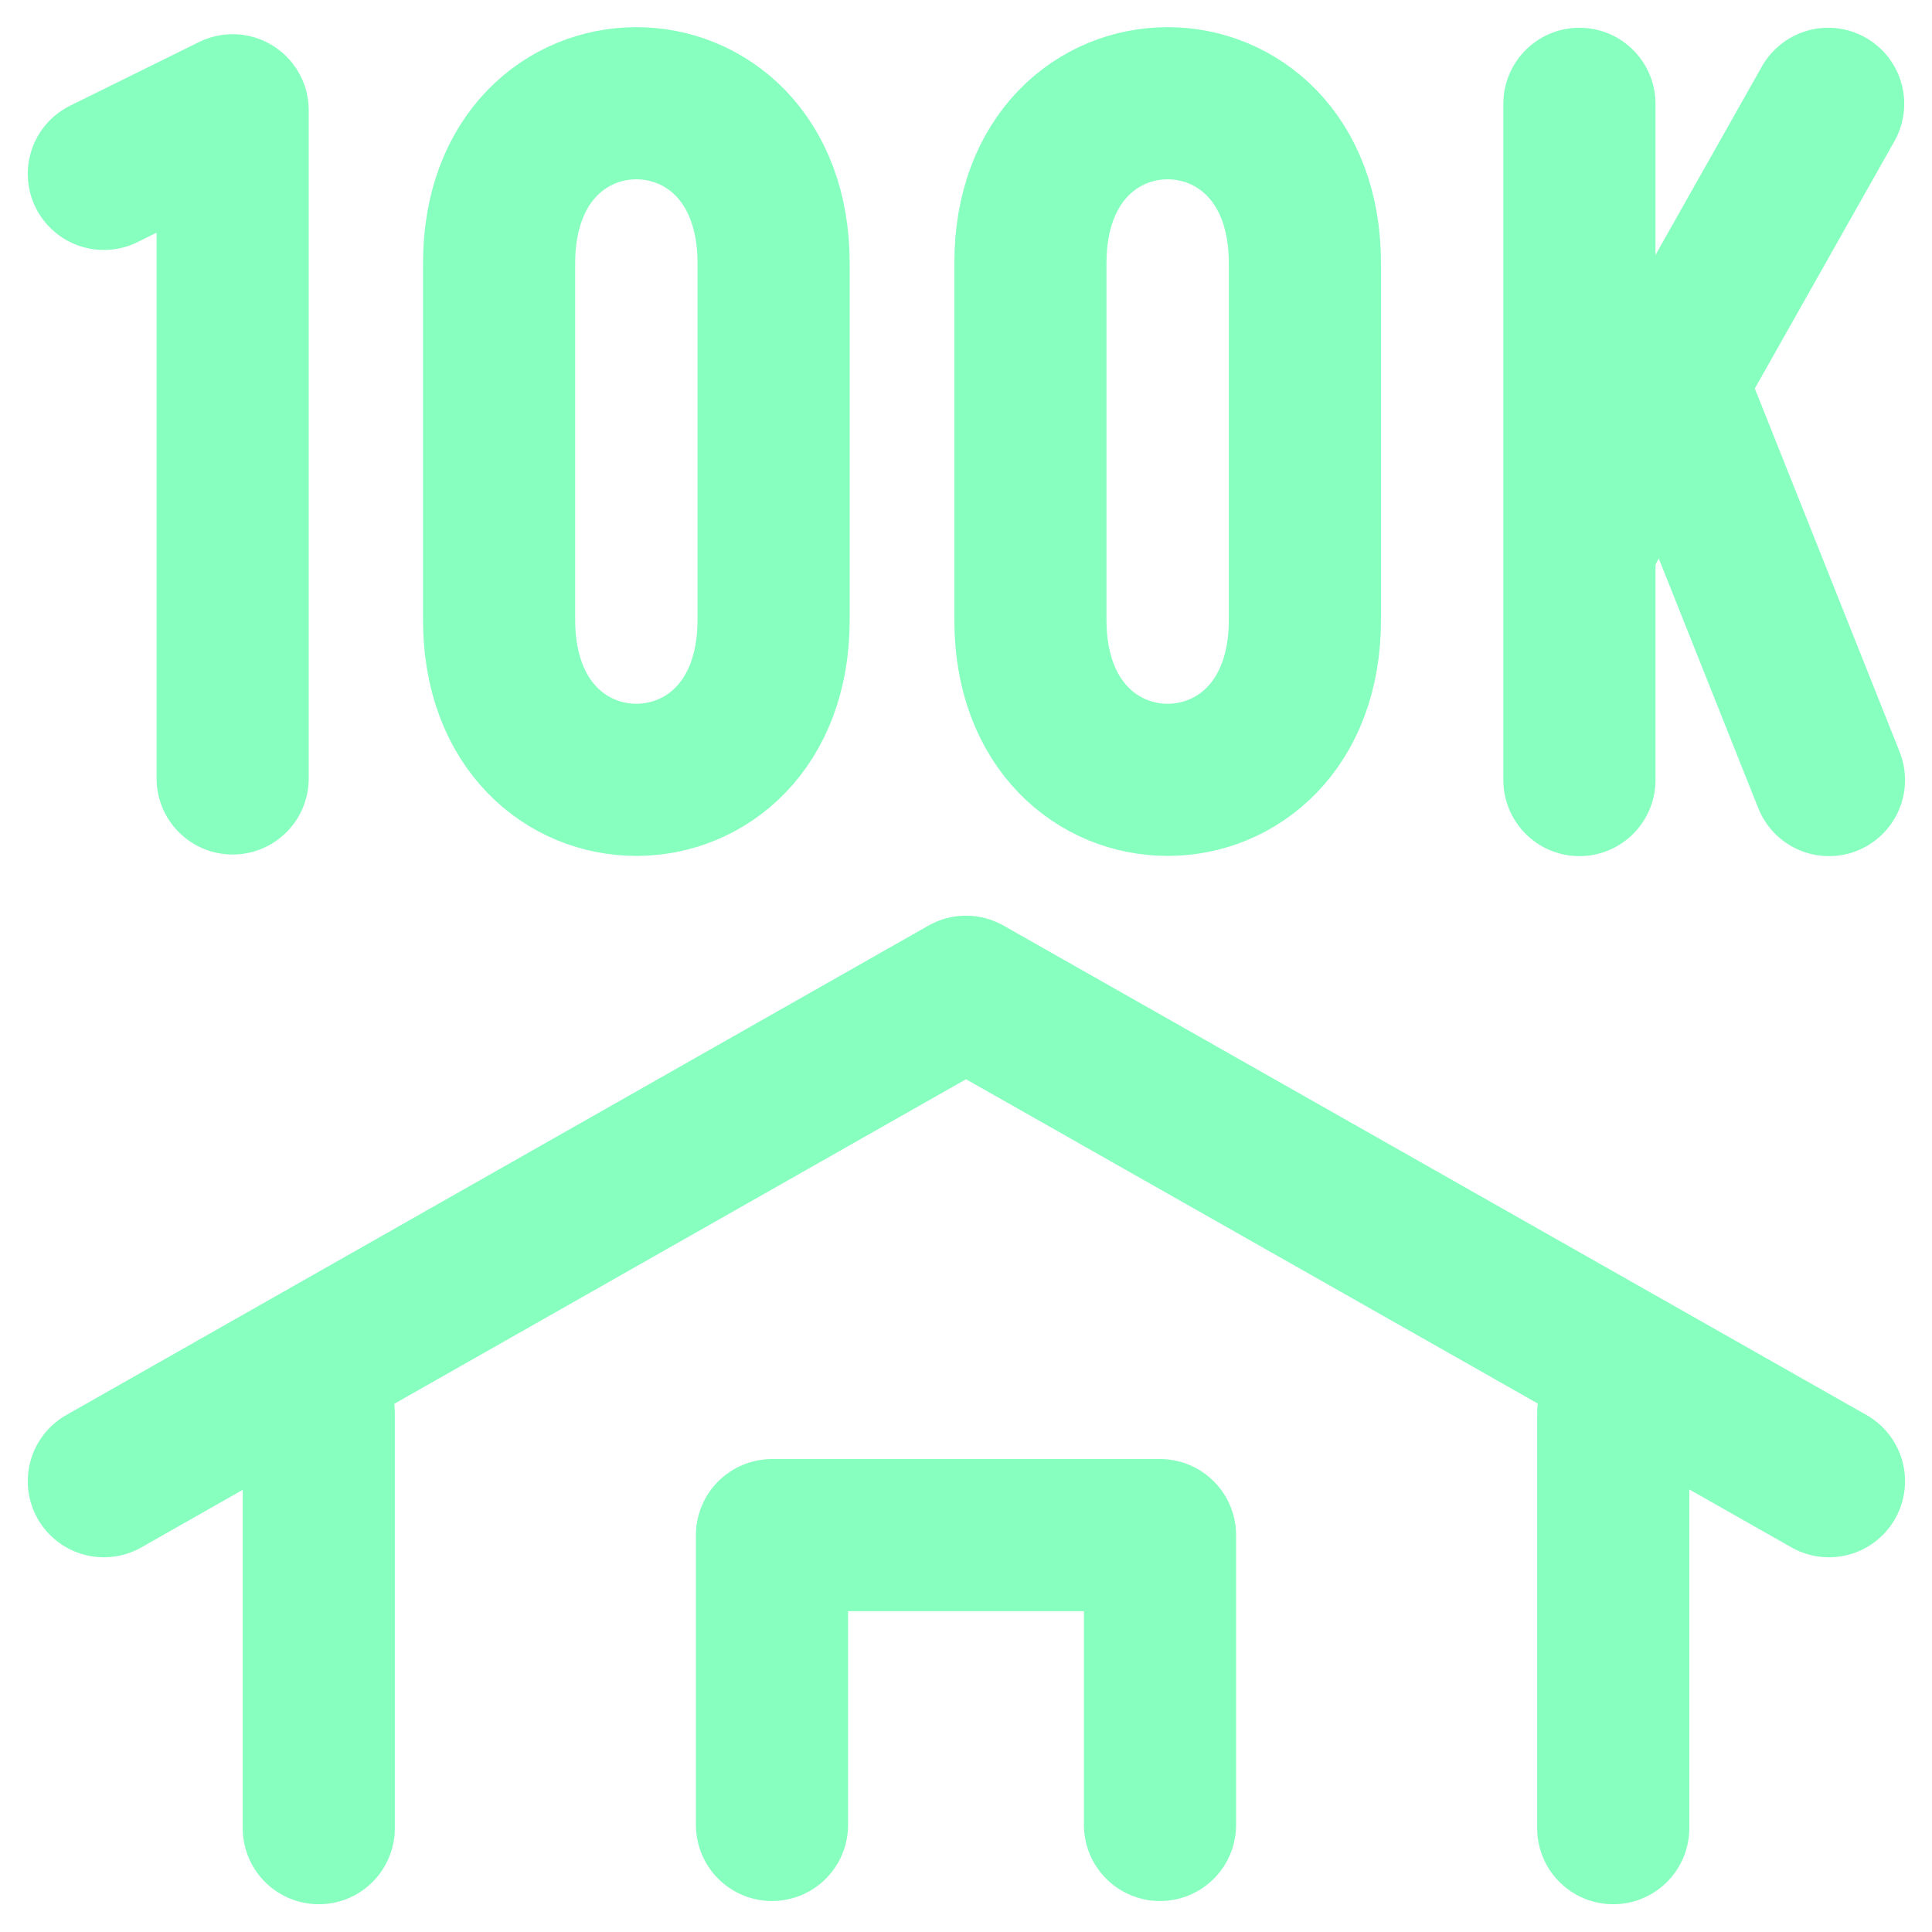 <?xml version="1.0" encoding="UTF-8"?><svg id="Layer_1" xmlns="http://www.w3.org/2000/svg" xmlns:xlink="http://www.w3.org/1999/xlink" viewBox="0 0 24 24"><defs><style>.cls-1{stroke-width:0px;}.cls-1,.cls-2{fill:none;}.cls-3{clip-path:url(#clippath);}.cls-2{stroke:#86ffbf;stroke-linecap:round;stroke-linejoin:round;stroke-width:1.89px;}</style><clipPath id="clippath"><rect class="cls-1" width="24" height="24"/></clipPath></defs><g class="cls-3"><path class="cls-2" d="M6.2,3.27v4.43c0,2.65,3.41,2.65,3.41,0V3.27c0-2.65-3.41-2.65-3.41,0Z"/><path class="cls-2" d="M12.8,3.27v4.43c0,2.65,3.41,2.65,3.41,0V3.27c0-2.65-3.41-2.65-3.41,0Z"/><polyline class="cls-2" points="2.89 9.67 2.89 1.37 1.29 2.16"/><line class="cls-2" x1="19.62" y1="1.29" x2="19.62" y2="9.69"/><line class="cls-2" x1="19.65" y1="6.71" x2="22.71" y2="1.29"/><line class="cls-2" x1="22.72" y1="9.69" x2="20.58" y2="4.32"/><polyline class="cls-2" points="14.41 22.67 14.41 19.07 9.59 19.07 9.59 22.67"/><polyline class="cls-2" points="22.72 18.4 12 12.32 1.29 18.4"/><line class="cls-2" x1="3.96" y1="17.56" x2="3.96" y2="22.71"/><line class="cls-2" x1="20.04" y1="17.56" x2="20.04" y2="22.71"/></g></svg>